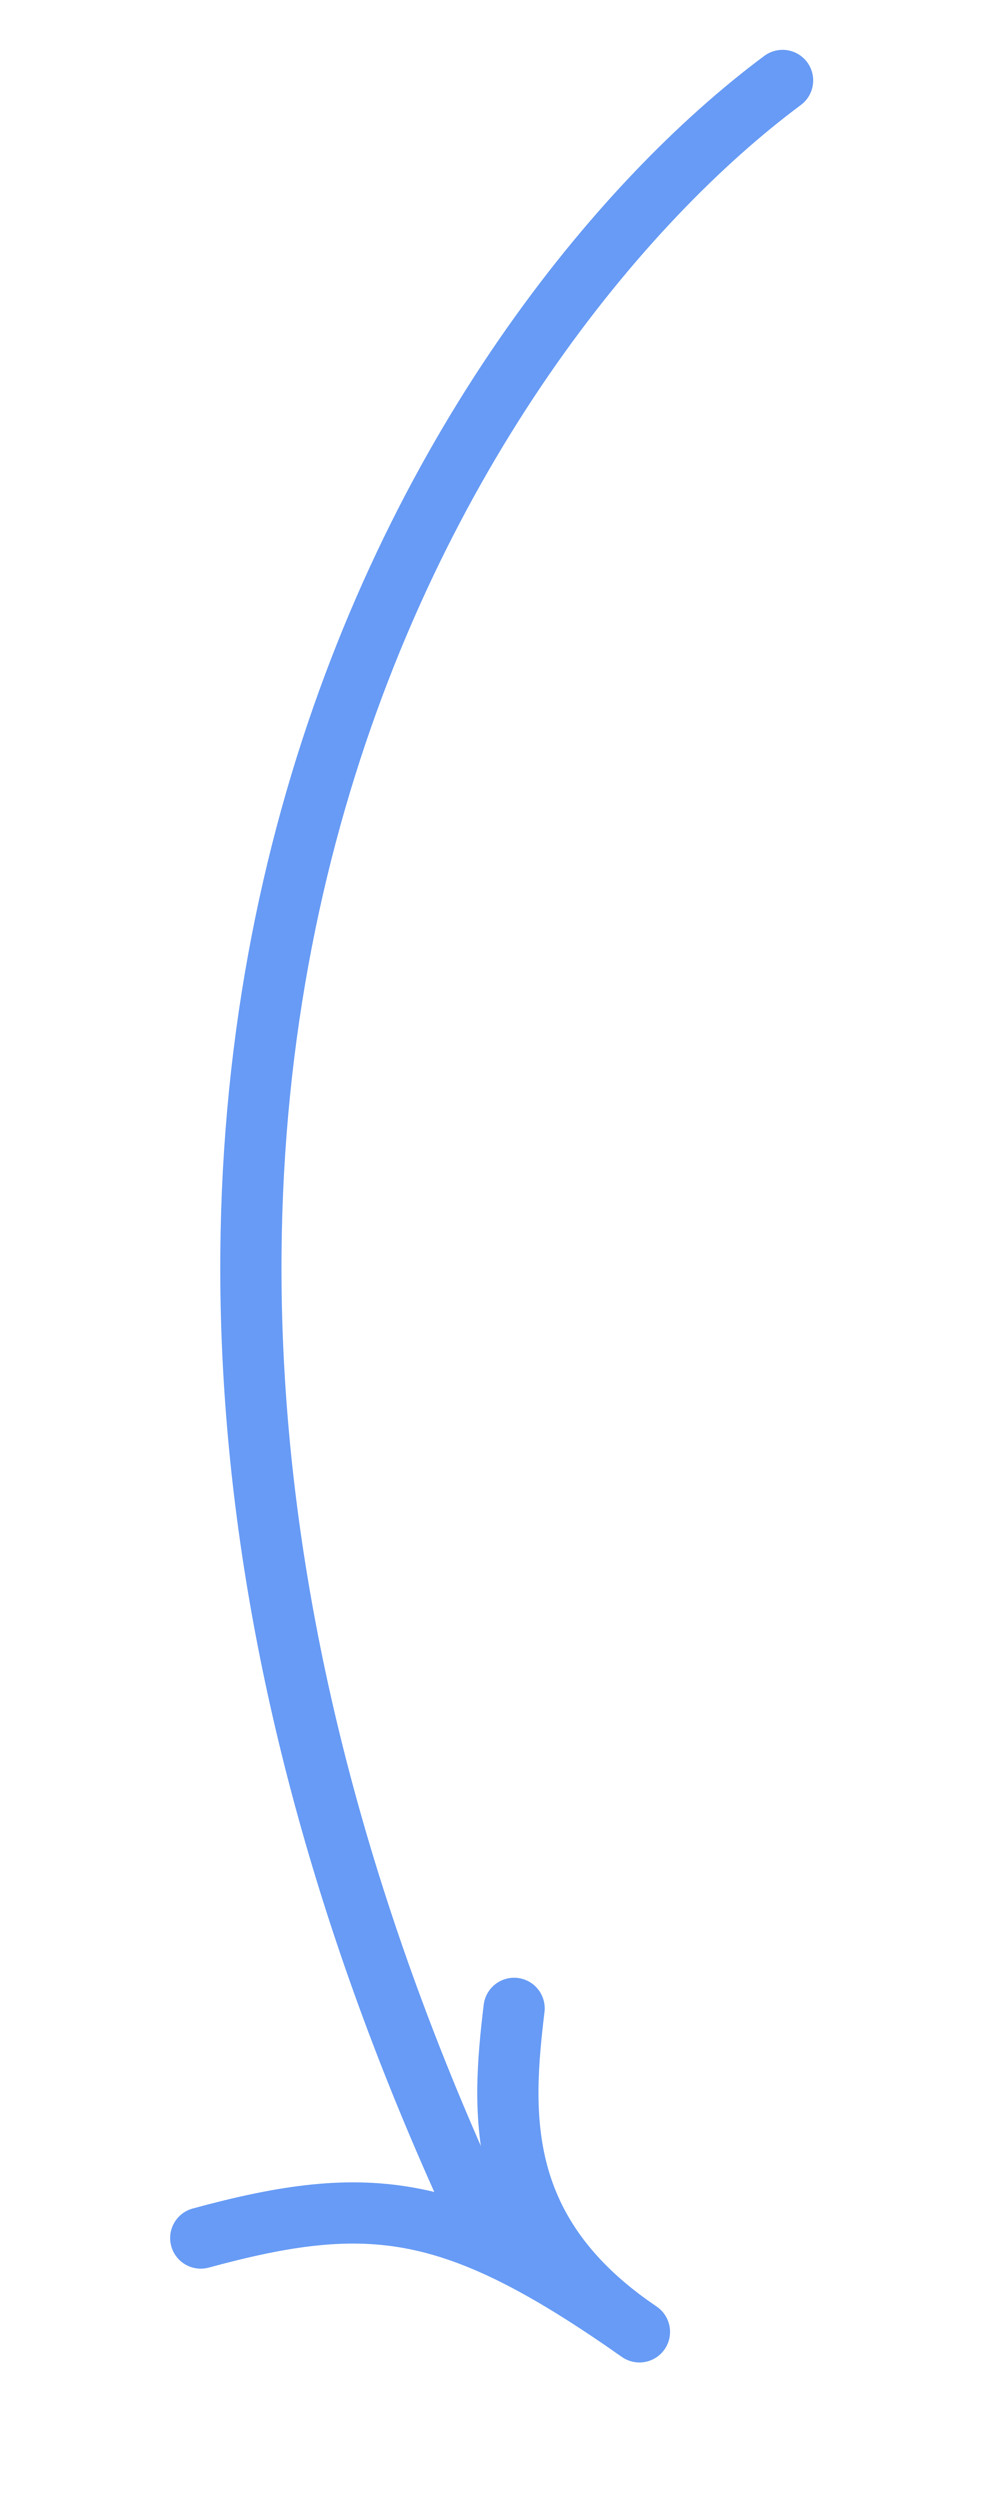 <svg width="98" height="245" viewBox="0 0 98 245" fill="none" xmlns="http://www.w3.org/2000/svg">
<path d="M76.692 7.884C44.984 31.452 -5.208 106.626 47.683 218.776" stroke="#679BF5" stroke-width="6" stroke-linecap="round"/>
<path d="M50.382 196.819C49.136 207.172 48.424 218.903 62.665 228.523C44.596 215.809 36.319 214.797 19.674 219.329" stroke="#679BF5" stroke-width="6" stroke-linecap="round" stroke-linejoin="round"/>
</svg>
